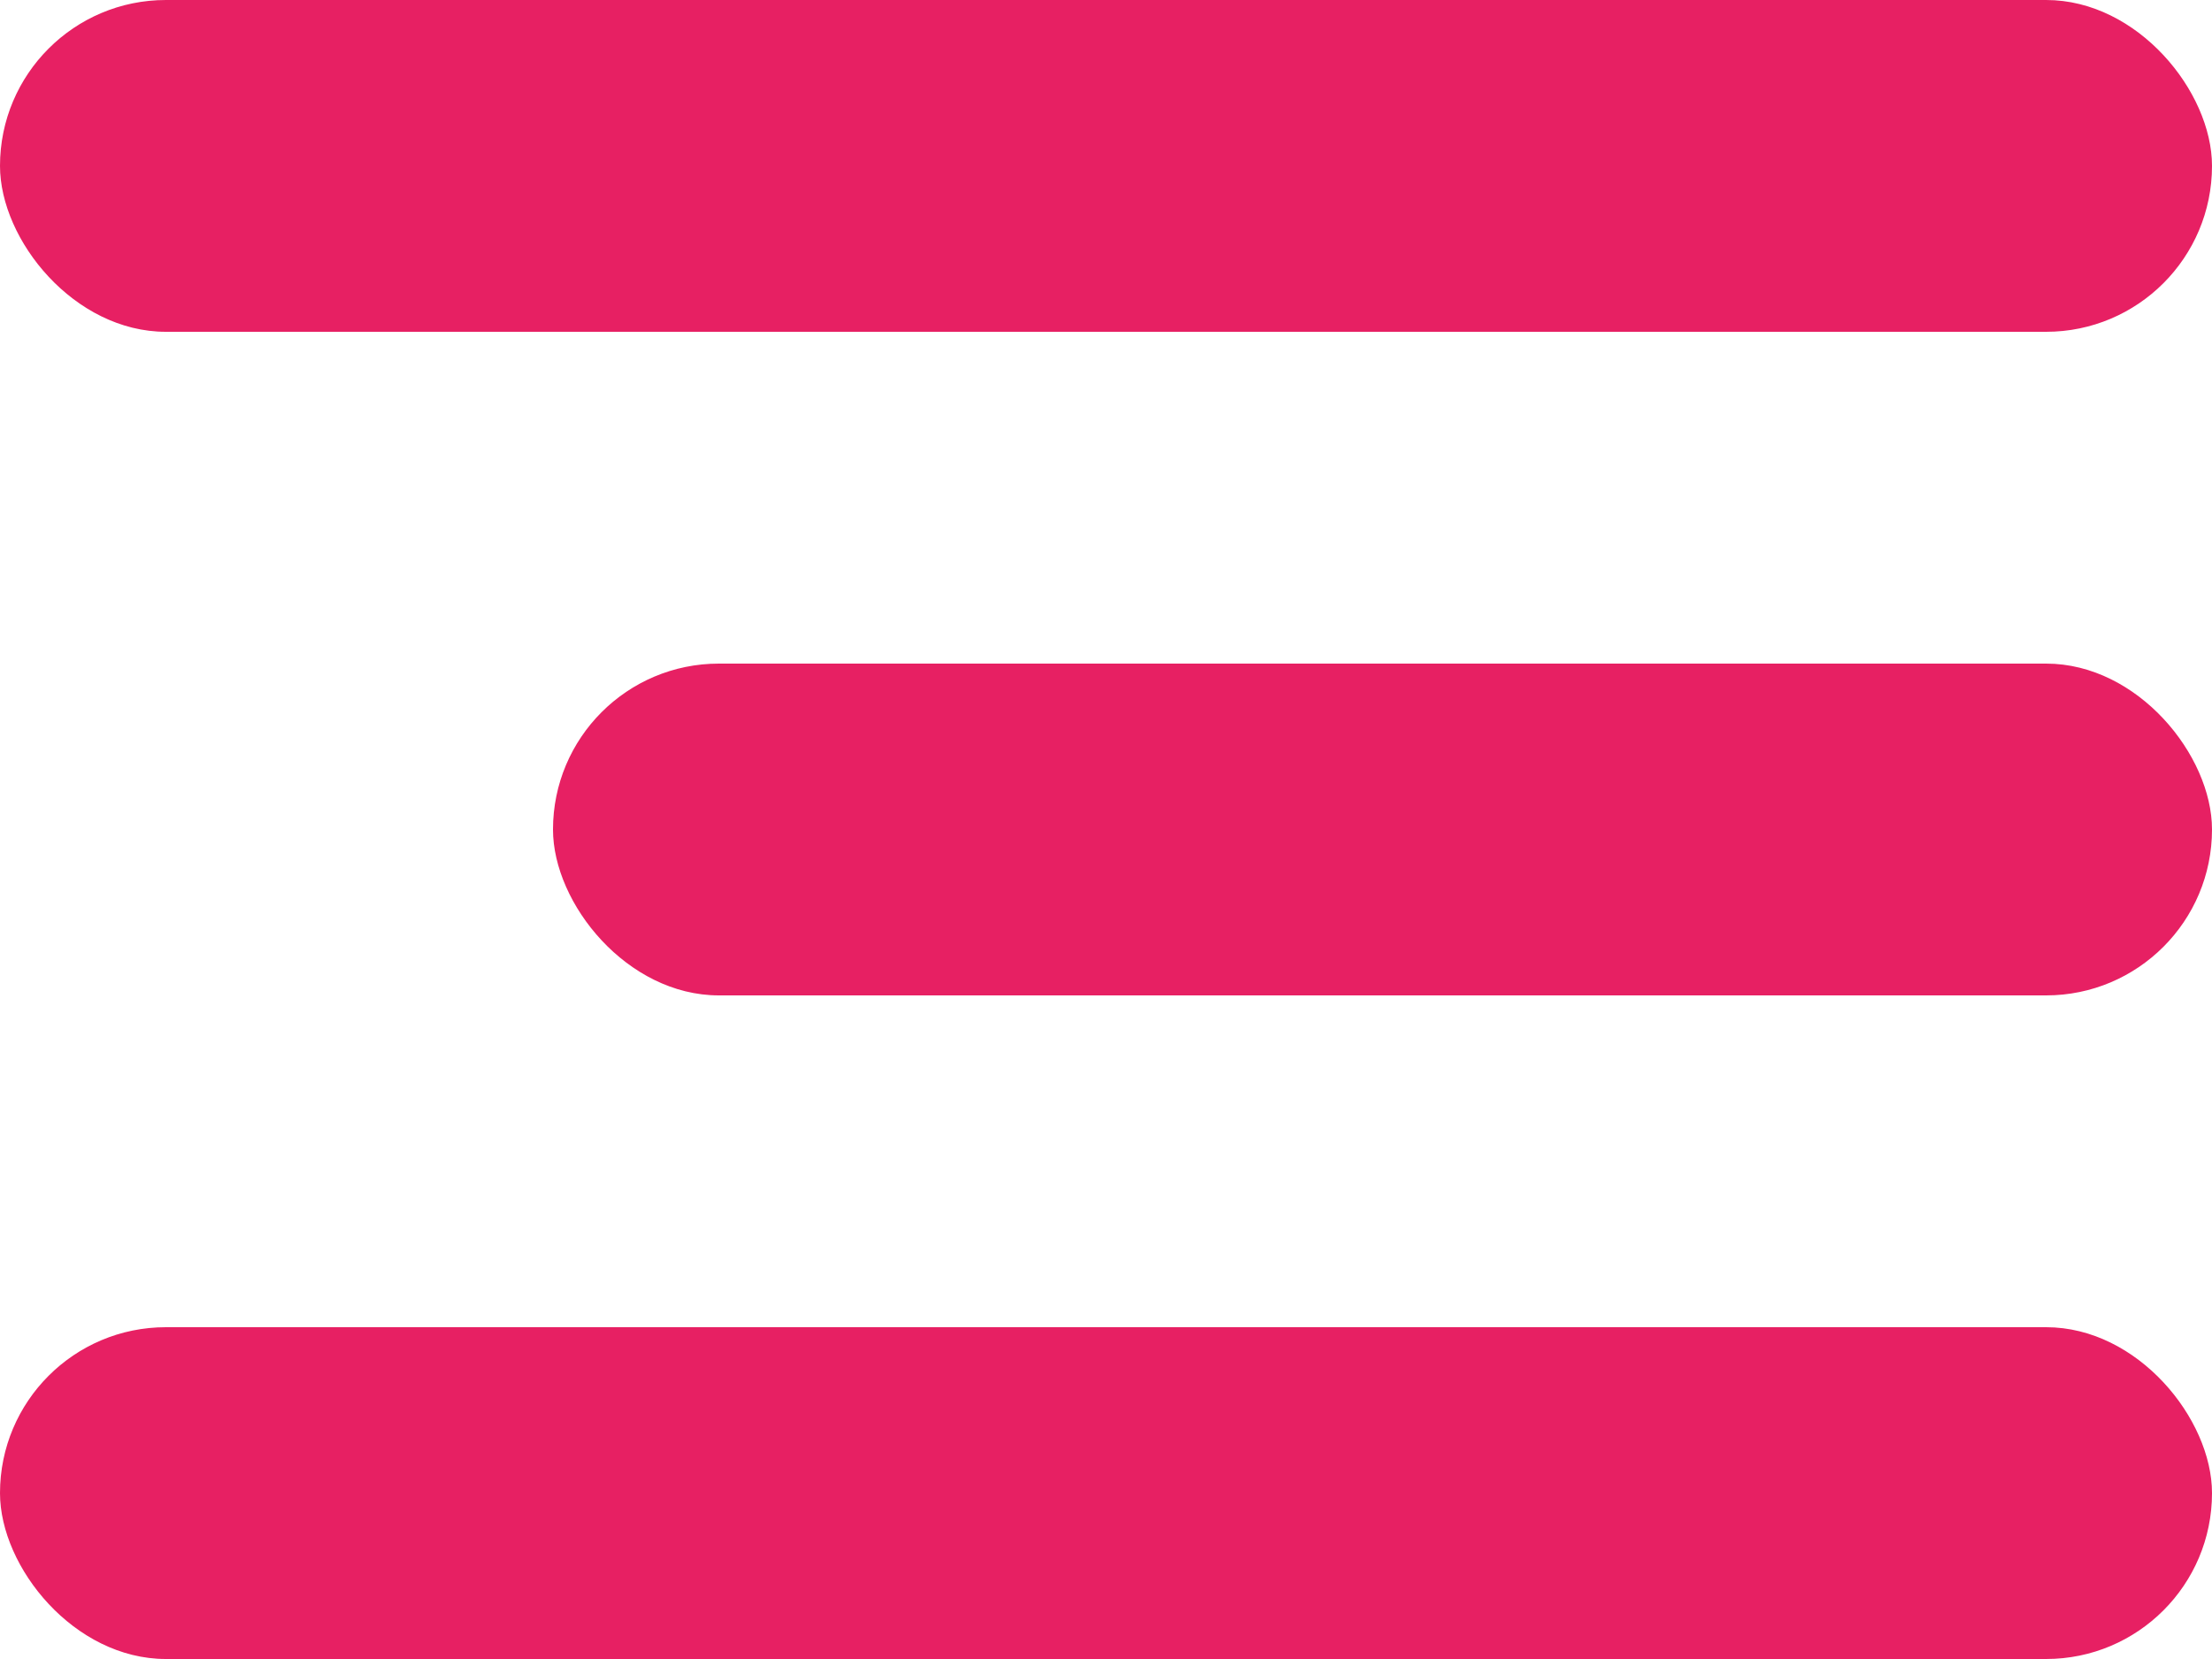 <svg xmlns="http://www.w3.org/2000/svg" width="20" height="15" viewBox="0 0 20 15" fill="none"><rect width="20" height="3" rx="1.5" fill="#e72063"/><rect y="12" width="20" height="3" rx="1.5" fill="#e72063"/><rect x="5" y="6" width="15" height="3" rx="1.5" fill="#e72063"/></svg>